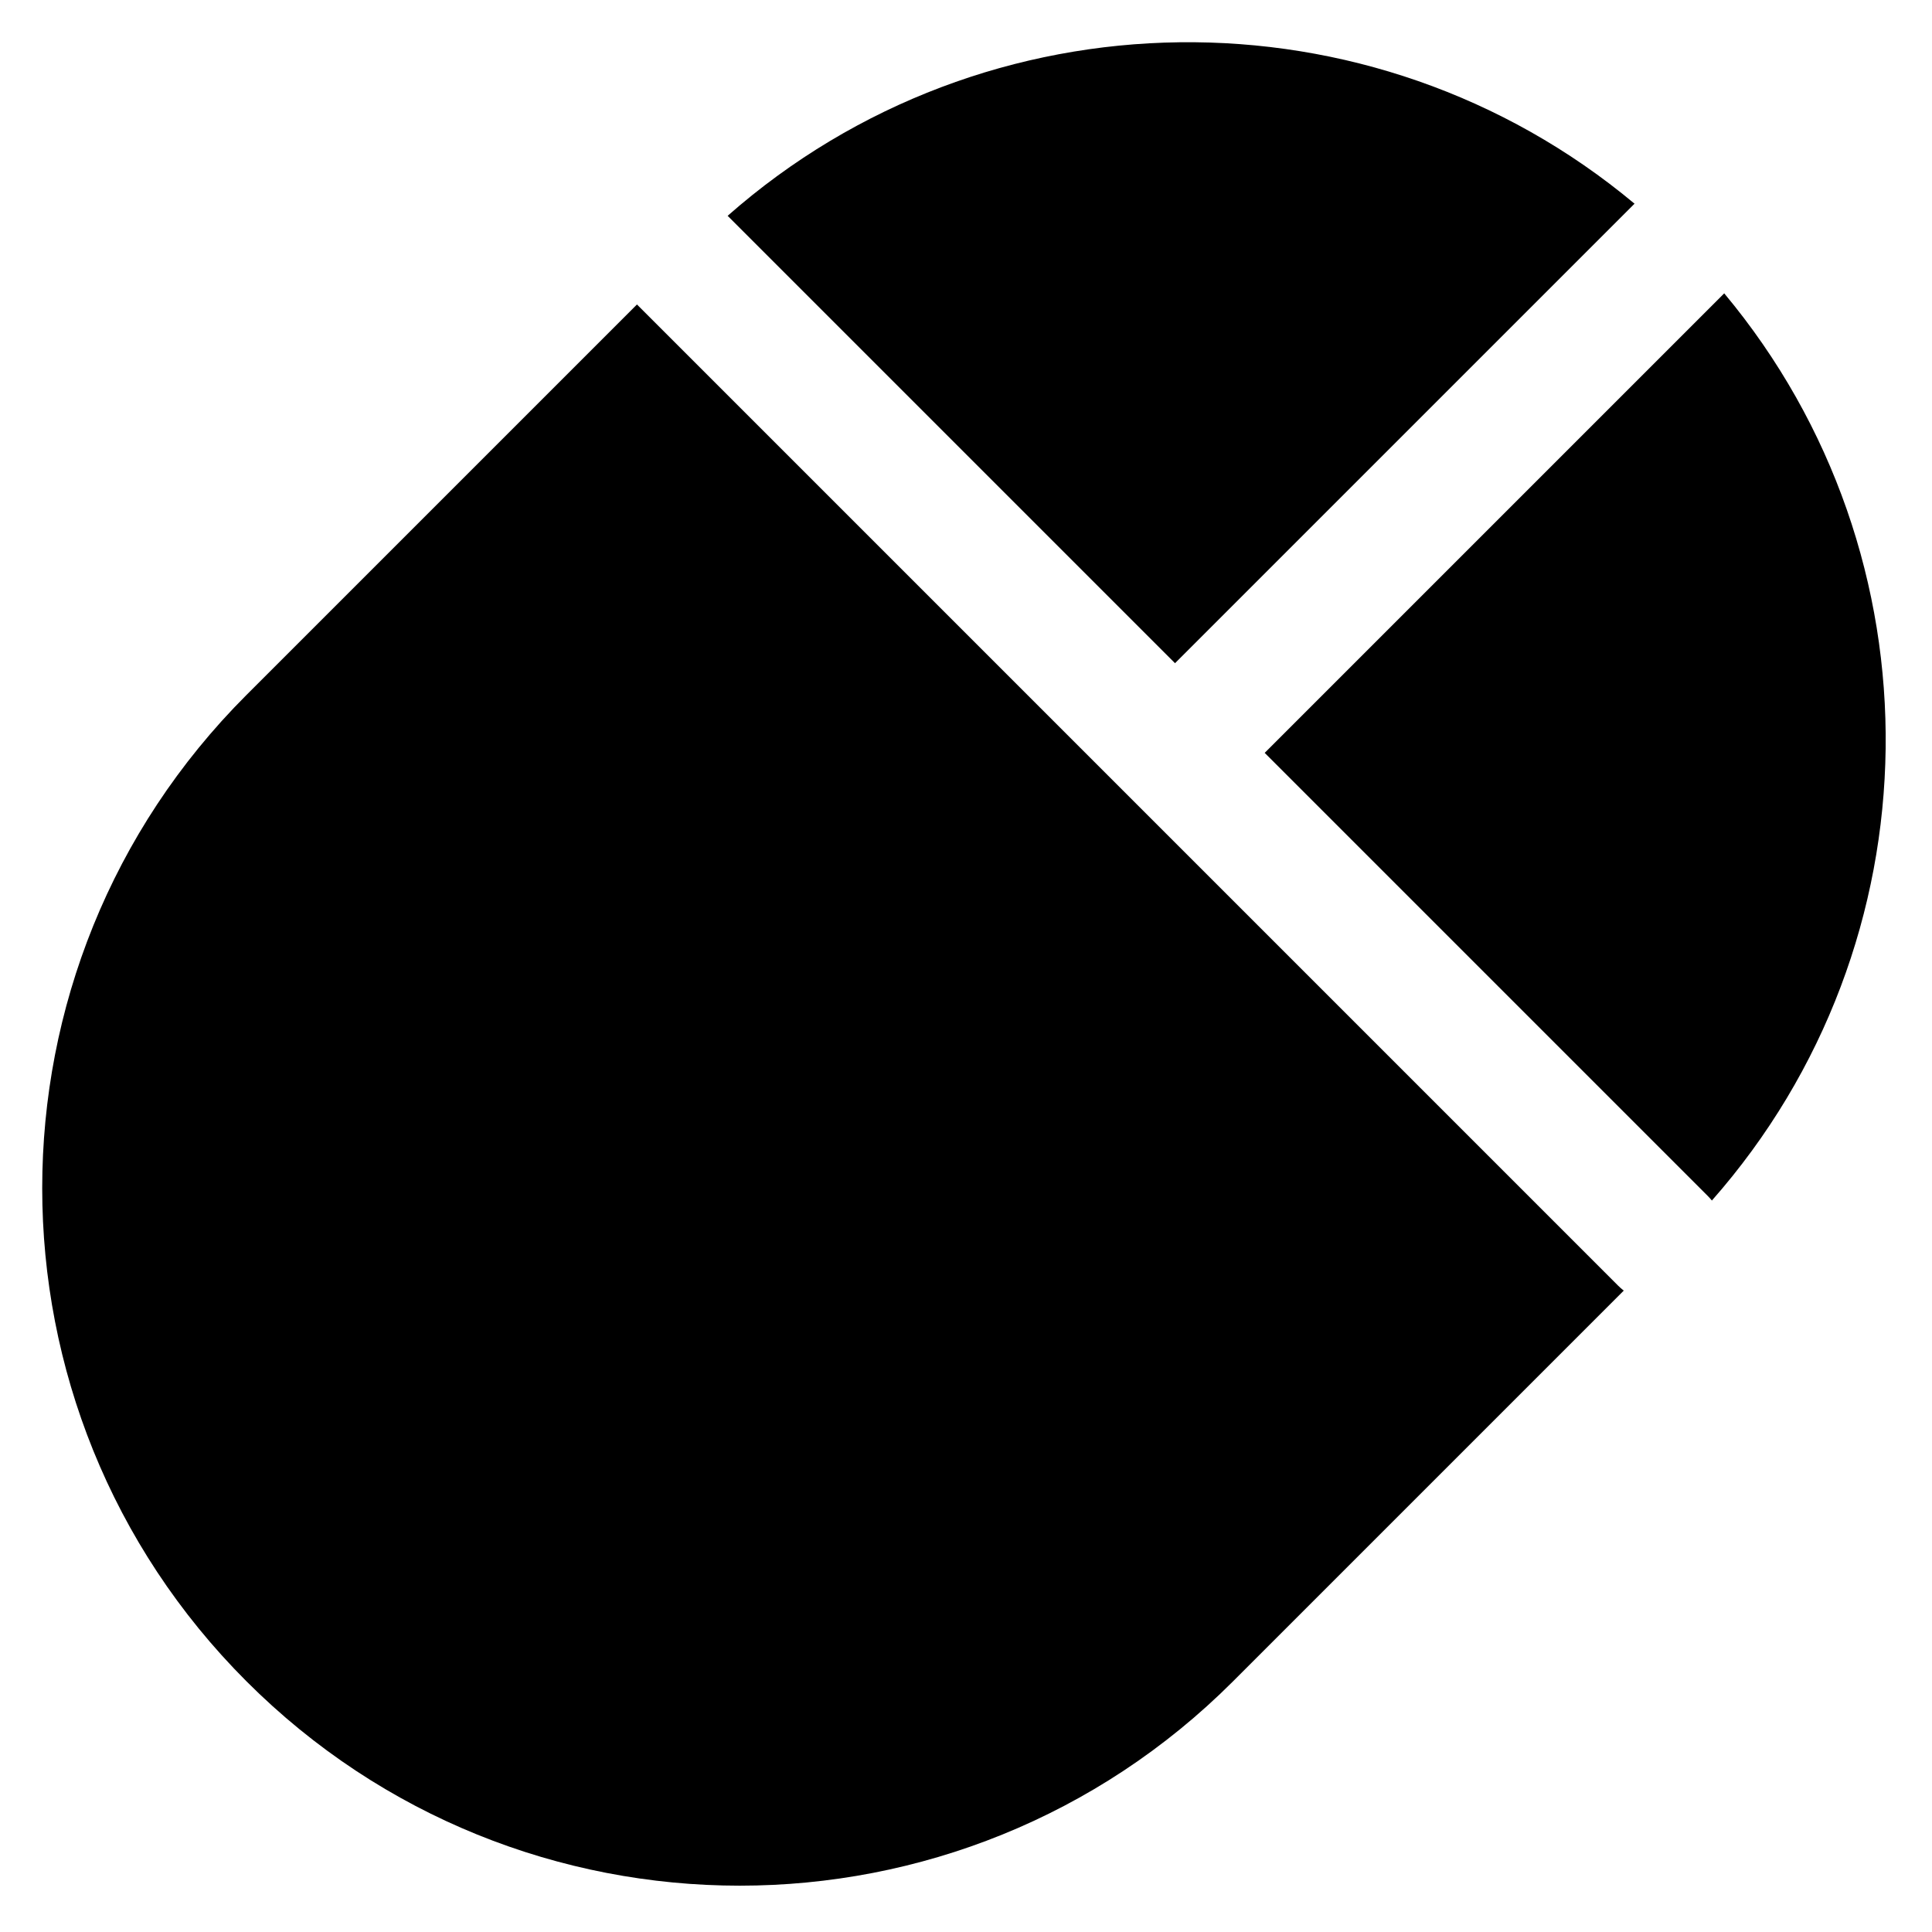 <?xml version="1.0" encoding="UTF-8"?>
<!-- The Best Svg Icon site in the world: iconSvg.co, Visit us! https://iconsvg.co -->
<svg fill="#000000" width="800px" height="800px" version="1.1" viewBox="144 144 512 512" xmlns="http://www.w3.org/2000/svg">
 <g>
  <path d="m577.17 197.98c-69.617-58.109-171.93-57.035-240.34 3.215l118.56 118.56z"/>
  <path d="m312.8 224.69-103.47 103.47c-72.191 72.188-72.191 189.23 0 261.42 72.191 72.191 189.23 72.191 261.43 0l103.55-103.55c-0.531-0.414-1.039-0.867-1.531-1.355z"/>
  <path d="m597.67 462.15c60.305-68.414 61.391-170.77 3.266-240.41l-121.78 121.78 117.39 117.39c0.398 0.398 0.77 0.812 1.121 1.238z"/>
 </g>
</svg>